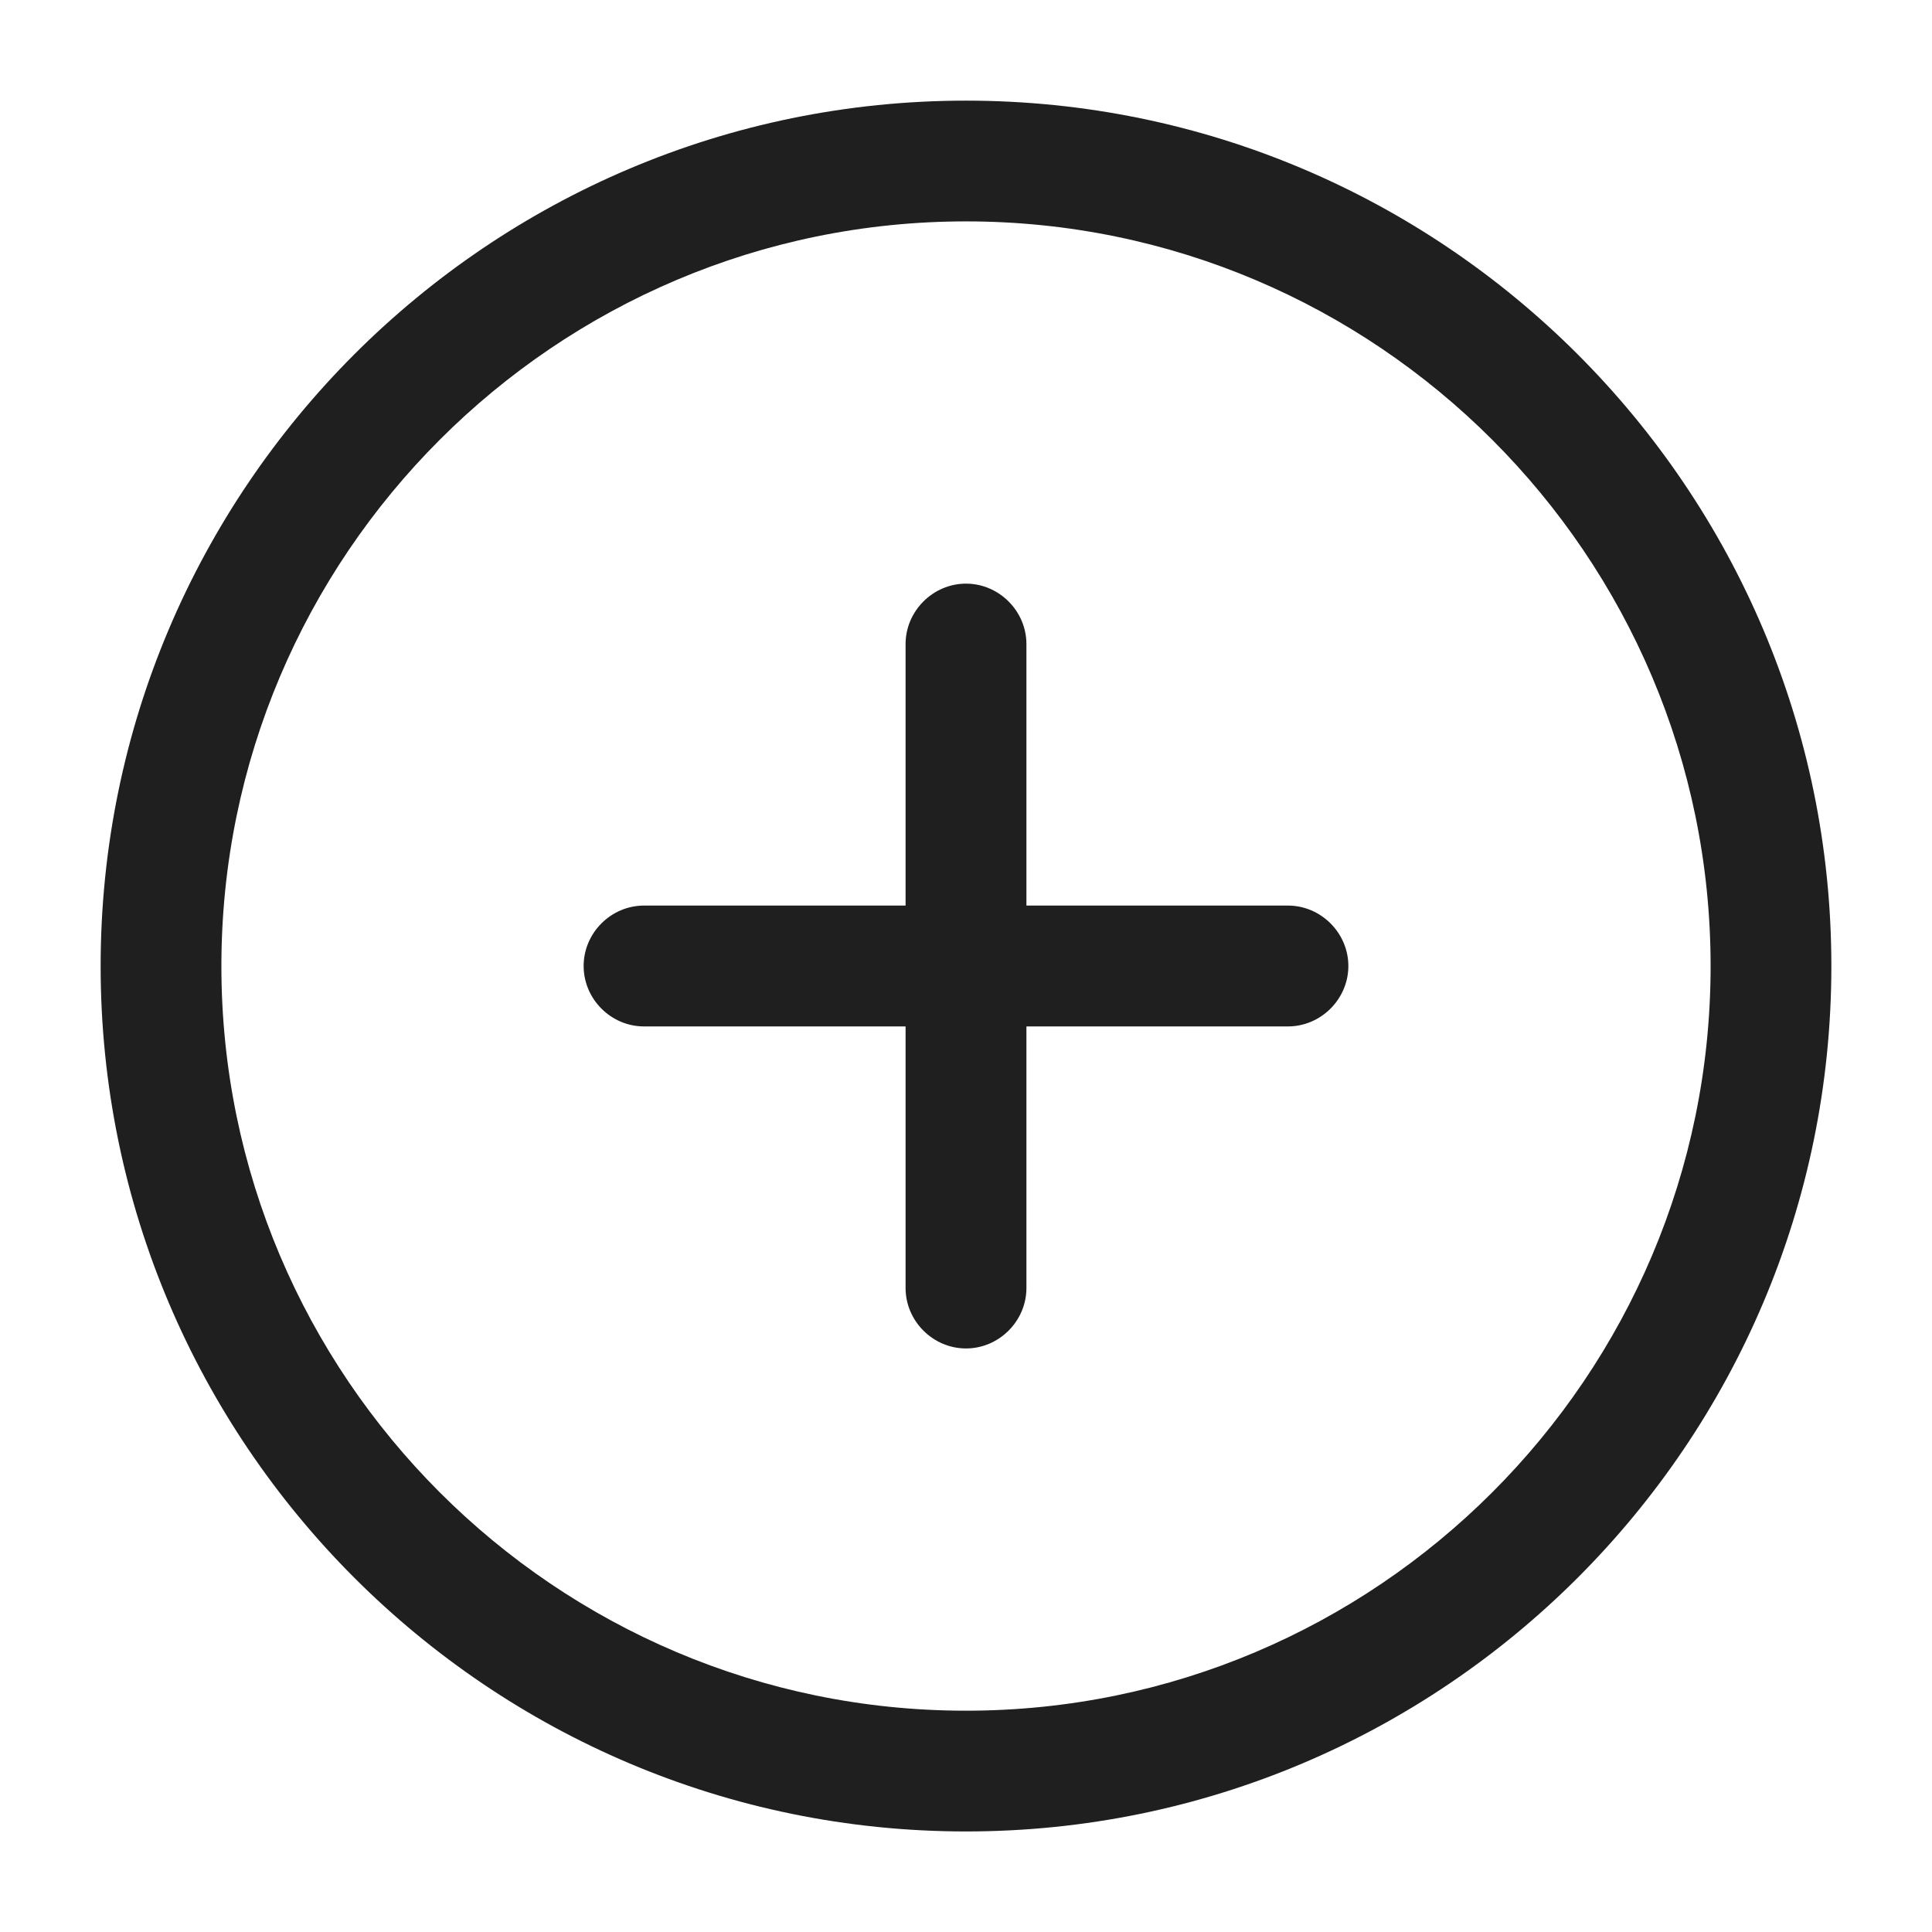 <svg width="22" height="22" viewBox="0 0 22 22" fill="none" xmlns="http://www.w3.org/2000/svg">
<g clip-path="url(#clip0_4001_4735)">
<path d="M11 20.855C5.564 20.855 1.146 16.436 1.146 11.001C1.146 5.565 5.564 1.146 11 1.146C16.436 1.146 20.854 5.565 20.854 11.001C20.854 16.436 16.436 20.855 11 20.855ZM11 2.521C6.325 2.521 2.521 6.326 2.521 11.001C2.521 15.676 6.325 19.48 11 19.48C15.675 19.48 19.479 15.676 19.479 11.001C19.479 6.326 15.675 2.521 11 2.521Z" fill="#1F1F1F"/>
<path d="M14.667 11.688H7.333C6.957 11.688 6.646 11.376 6.646 11C6.646 10.624 6.957 10.312 7.333 10.312H14.667C15.042 10.312 15.354 10.624 15.354 11C15.354 11.376 15.042 11.688 14.667 11.688Z" fill="#1F1F1F"/>
<path d="M11 15.355C10.624 15.355 10.312 15.043 10.312 14.667V7.334C10.312 6.958 10.624 6.646 11 6.646C11.376 6.646 11.688 6.958 11.688 7.334V14.667C11.688 15.043 11.376 15.355 11 15.355Z" fill="#1F1F1F"/>
</g>
<defs>
<clipPath id="clip0_4001_4735">
<rect width="22" height="22" fill="white"/>
</clipPath>
</defs>
</svg>
